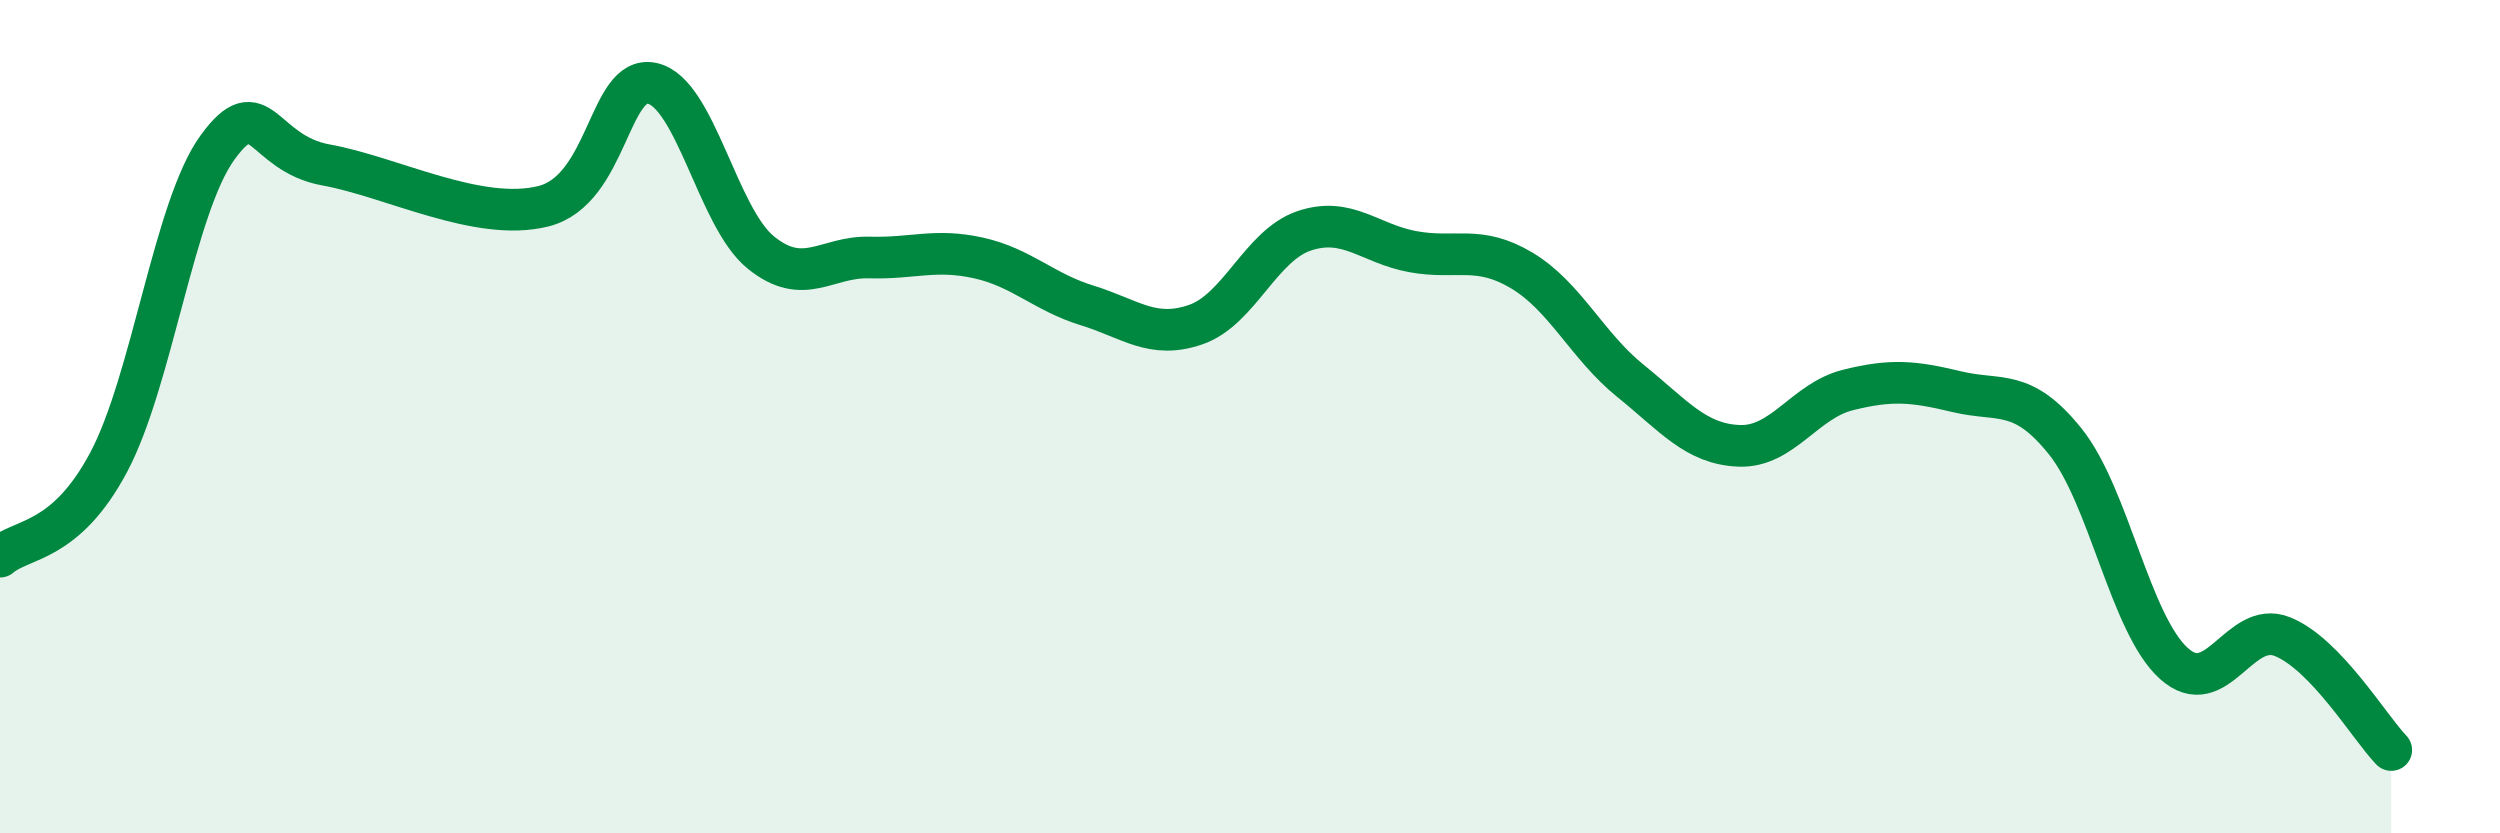 
    <svg width="60" height="20" viewBox="0 0 60 20" xmlns="http://www.w3.org/2000/svg">
      <path
        d="M 0,13.36 C 0.52,12.91 1.57,13.05 2.61,11.09 C 3.65,9.13 4.18,4.97 5.22,3.54 C 6.26,2.11 6.27,3.68 7.83,3.96 C 9.39,4.24 11.48,5.34 13.04,4.95 C 14.6,4.56 14.61,1.78 15.65,2 C 16.69,2.22 17.22,5.22 18.26,6.06 C 19.3,6.9 19.83,6.15 20.87,6.18 C 21.91,6.21 22.44,5.96 23.48,6.19 C 24.52,6.42 25.05,7.01 26.09,7.33 C 27.13,7.65 27.66,8.15 28.7,7.79 C 29.74,7.43 30.26,5.89 31.3,5.54 C 32.34,5.19 32.87,5.85 33.91,6.04 C 34.95,6.23 35.48,5.87 36.52,6.49 C 37.56,7.11 38.09,8.3 39.13,9.14 C 40.17,9.98 40.7,10.66 41.74,10.7 C 42.78,10.74 43.31,9.62 44.35,9.36 C 45.39,9.1 45.92,9.15 46.96,9.4 C 48,9.65 48.53,9.3 49.57,10.6 C 50.61,11.9 51.13,14.98 52.17,15.92 C 53.21,16.86 53.74,14.86 54.78,15.28 C 55.82,15.7 56.87,17.46 57.39,18L57.39 20L0 20Z"
        fill="#008740"
        opacity="0.1"
        stroke-linecap="round"
        stroke-linejoin="round"
      />
      <path
        d="M 0,13.36 C 0.52,12.91 1.57,13.05 2.61,11.09 C 3.65,9.13 4.18,4.97 5.22,3.54 C 6.26,2.11 6.27,3.68 7.83,3.96 C 9.39,4.24 11.48,5.34 13.04,4.95 C 14.6,4.56 14.61,1.78 15.65,2 C 16.69,2.22 17.22,5.22 18.26,6.06 C 19.3,6.9 19.83,6.15 20.87,6.18 C 21.91,6.21 22.44,5.96 23.48,6.19 C 24.52,6.42 25.05,7.01 26.09,7.33 C 27.13,7.65 27.66,8.15 28.7,7.79 C 29.74,7.43 30.26,5.89 31.3,5.54 C 32.34,5.19 32.87,5.85 33.91,6.04 C 34.95,6.23 35.48,5.87 36.52,6.49 C 37.56,7.11 38.09,8.3 39.13,9.14 C 40.17,9.98 40.7,10.66 41.74,10.7 C 42.78,10.74 43.31,9.62 44.35,9.36 C 45.39,9.1 45.92,9.15 46.96,9.4 C 48,9.65 48.53,9.3 49.57,10.6 C 50.61,11.9 51.13,14.98 52.17,15.92 C 53.21,16.86 53.74,14.86 54.78,15.28 C 55.82,15.7 56.87,17.46 57.39,18"
        stroke="#008740"
        stroke-width="1"
        fill="none"
        stroke-linecap="round"
        stroke-linejoin="round"
      />
    </svg>
  